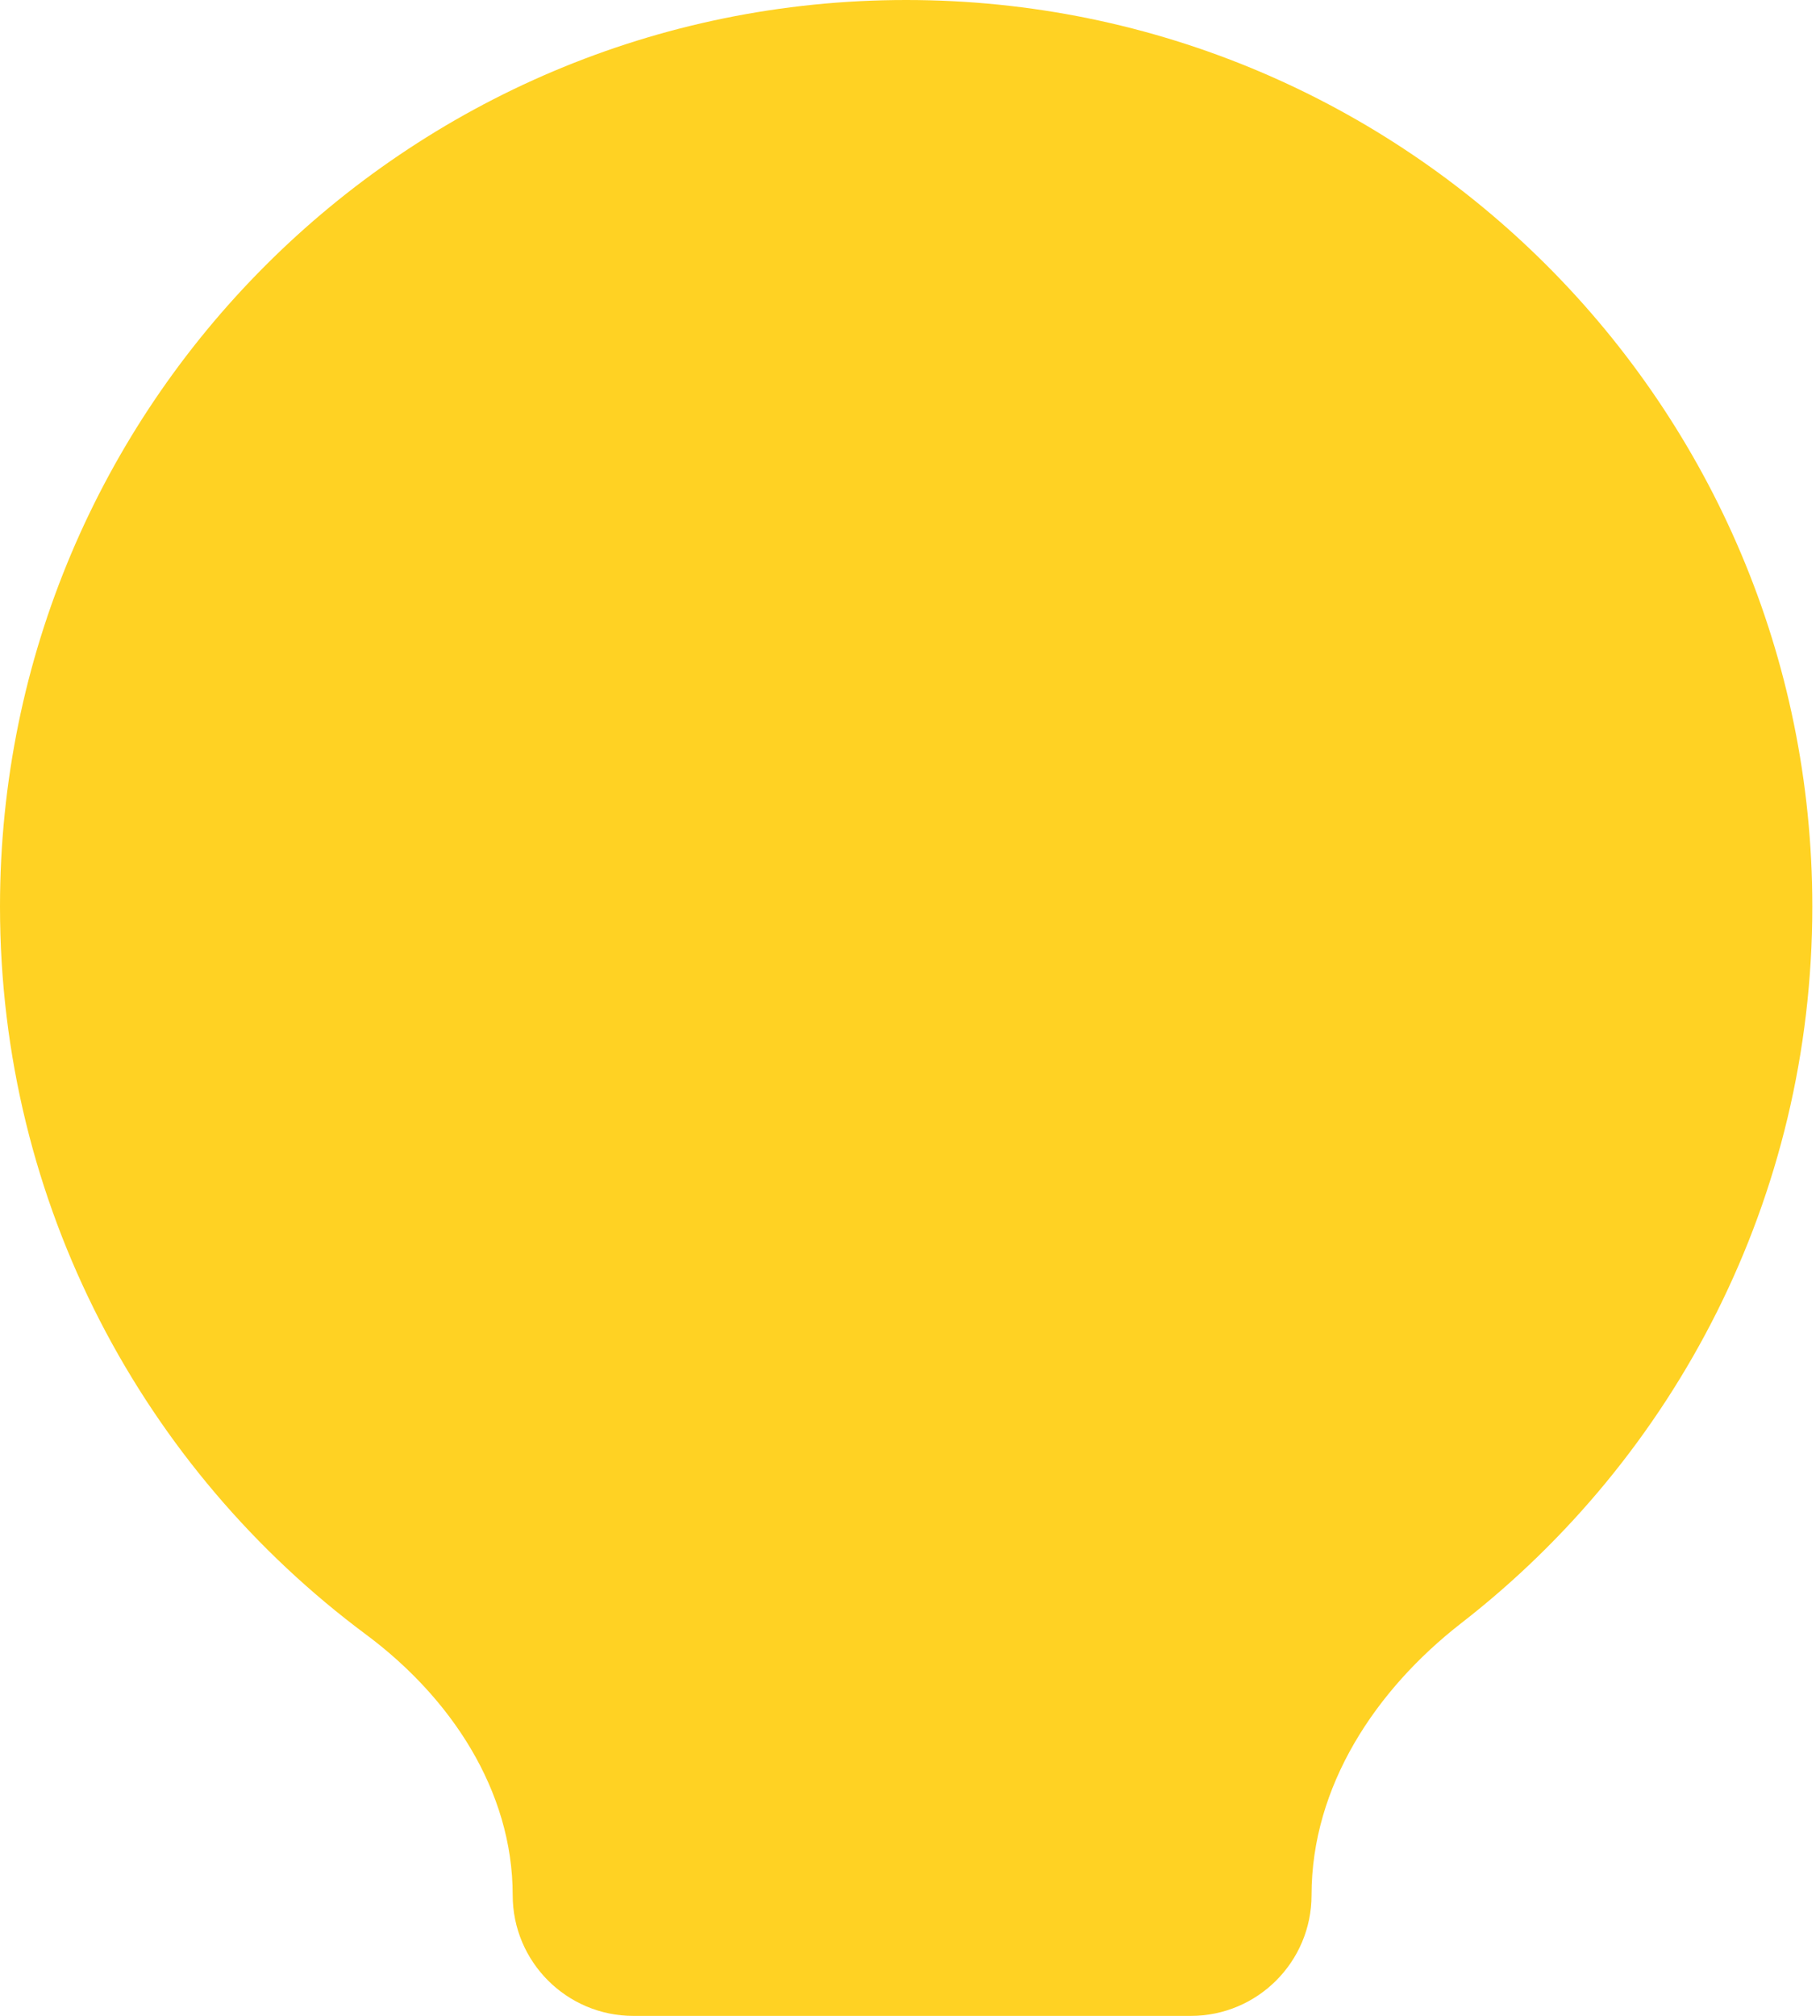<svg width="196" height="217" viewBox="0 0 196 217" fill="none" xmlns="http://www.w3.org/2000/svg">
<path fill-rule="evenodd" clip-rule="evenodd" d="M141.243 204C141.243 192.284 148.133 181.893 157.387 174.707C180.377 156.854 195.172 128.948 195.172 97.586C195.172 43.691 151.481 0 97.586 0C43.691 0 0 43.691 0 97.586C0 129.688 15.501 158.17 39.427 175.955C48.496 182.697 55.213 192.699 55.213 204C55.213 211.18 61.033 217 68.213 217H128.243C135.422 217 141.243 211.18 141.243 204Z" fill="#FFD223"/>
</svg>
